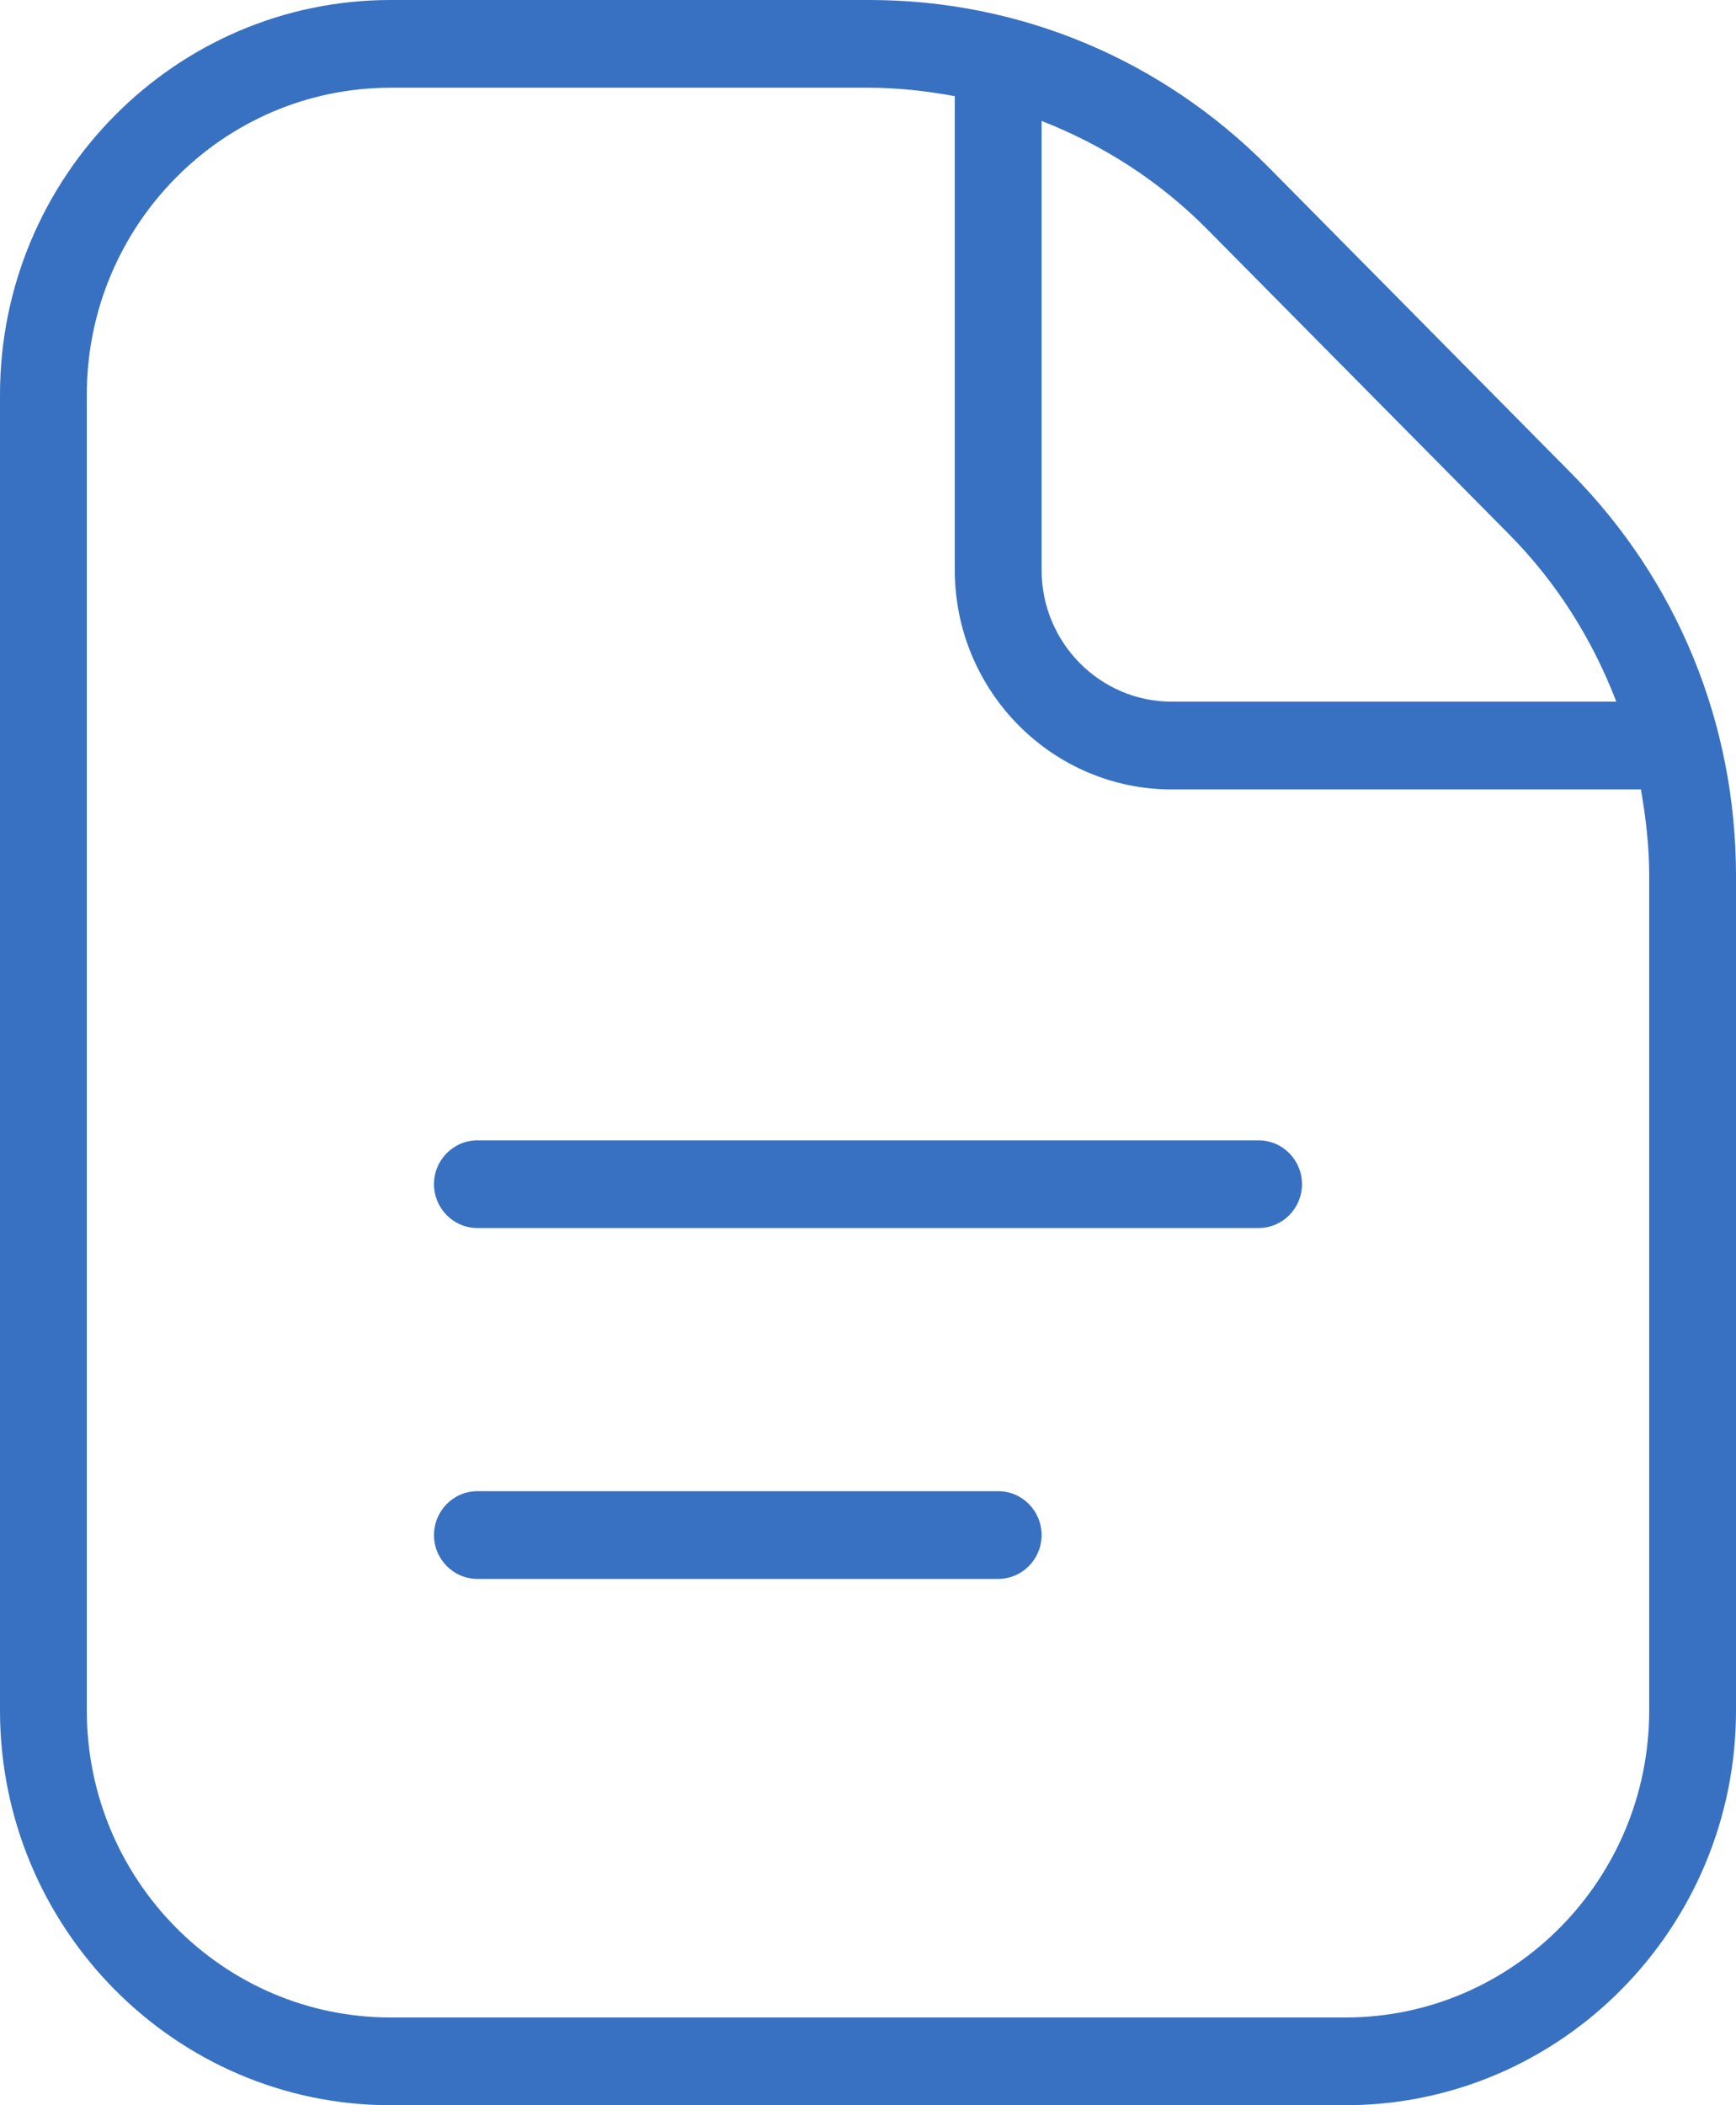 <svg width="33" height="40" viewBox="0 0 33 40" fill="none" xmlns="http://www.w3.org/2000/svg">
<path d="M24.75 22.5C24.75 22.96 24.38 23.333 23.925 23.333H9.075C8.62 23.333 8.25 22.96 8.25 22.5C8.25 22.04 8.62 21.667 9.075 21.667H23.925C24.38 21.667 24.75 22.04 24.75 22.5ZM18.975 28.333H9.075C8.62 28.333 8.25 28.707 8.25 29.167C8.25 29.627 8.62 30 9.075 30H18.975C19.43 30 19.8 29.627 19.8 29.167C19.8 28.707 19.43 28.333 18.975 28.333ZM33 16.642V32.5C33 36.635 29.669 40 25.575 40H7.425C3.331 40 0 36.635 0 32.5V7.5C0 3.365 3.331 0 7.425 0H16.525C19.387 0 22.082 1.127 24.11 3.173L29.858 8.982C31.885 11.027 33 13.747 33 16.642ZM22.942 4.35C22.032 3.433 20.962 2.752 19.8 2.298V10.832C19.8 12.21 20.91 13.332 22.275 13.332H30.725C30.274 12.158 29.599 11.075 28.692 10.158L22.942 4.35ZM31.35 16.642C31.35 16.083 31.287 15.537 31.192 15H22.275C20 15 18.15 13.13 18.15 10.833V1.827C17.617 1.73 17.076 1.667 16.525 1.667H7.425C4.24 1.667 1.65 4.283 1.65 7.5V32.5C1.65 35.717 4.24 38.333 7.425 38.333H25.575C28.759 38.333 31.35 35.717 31.35 32.5V16.642Z" fill="#3871C1"/>
</svg>
